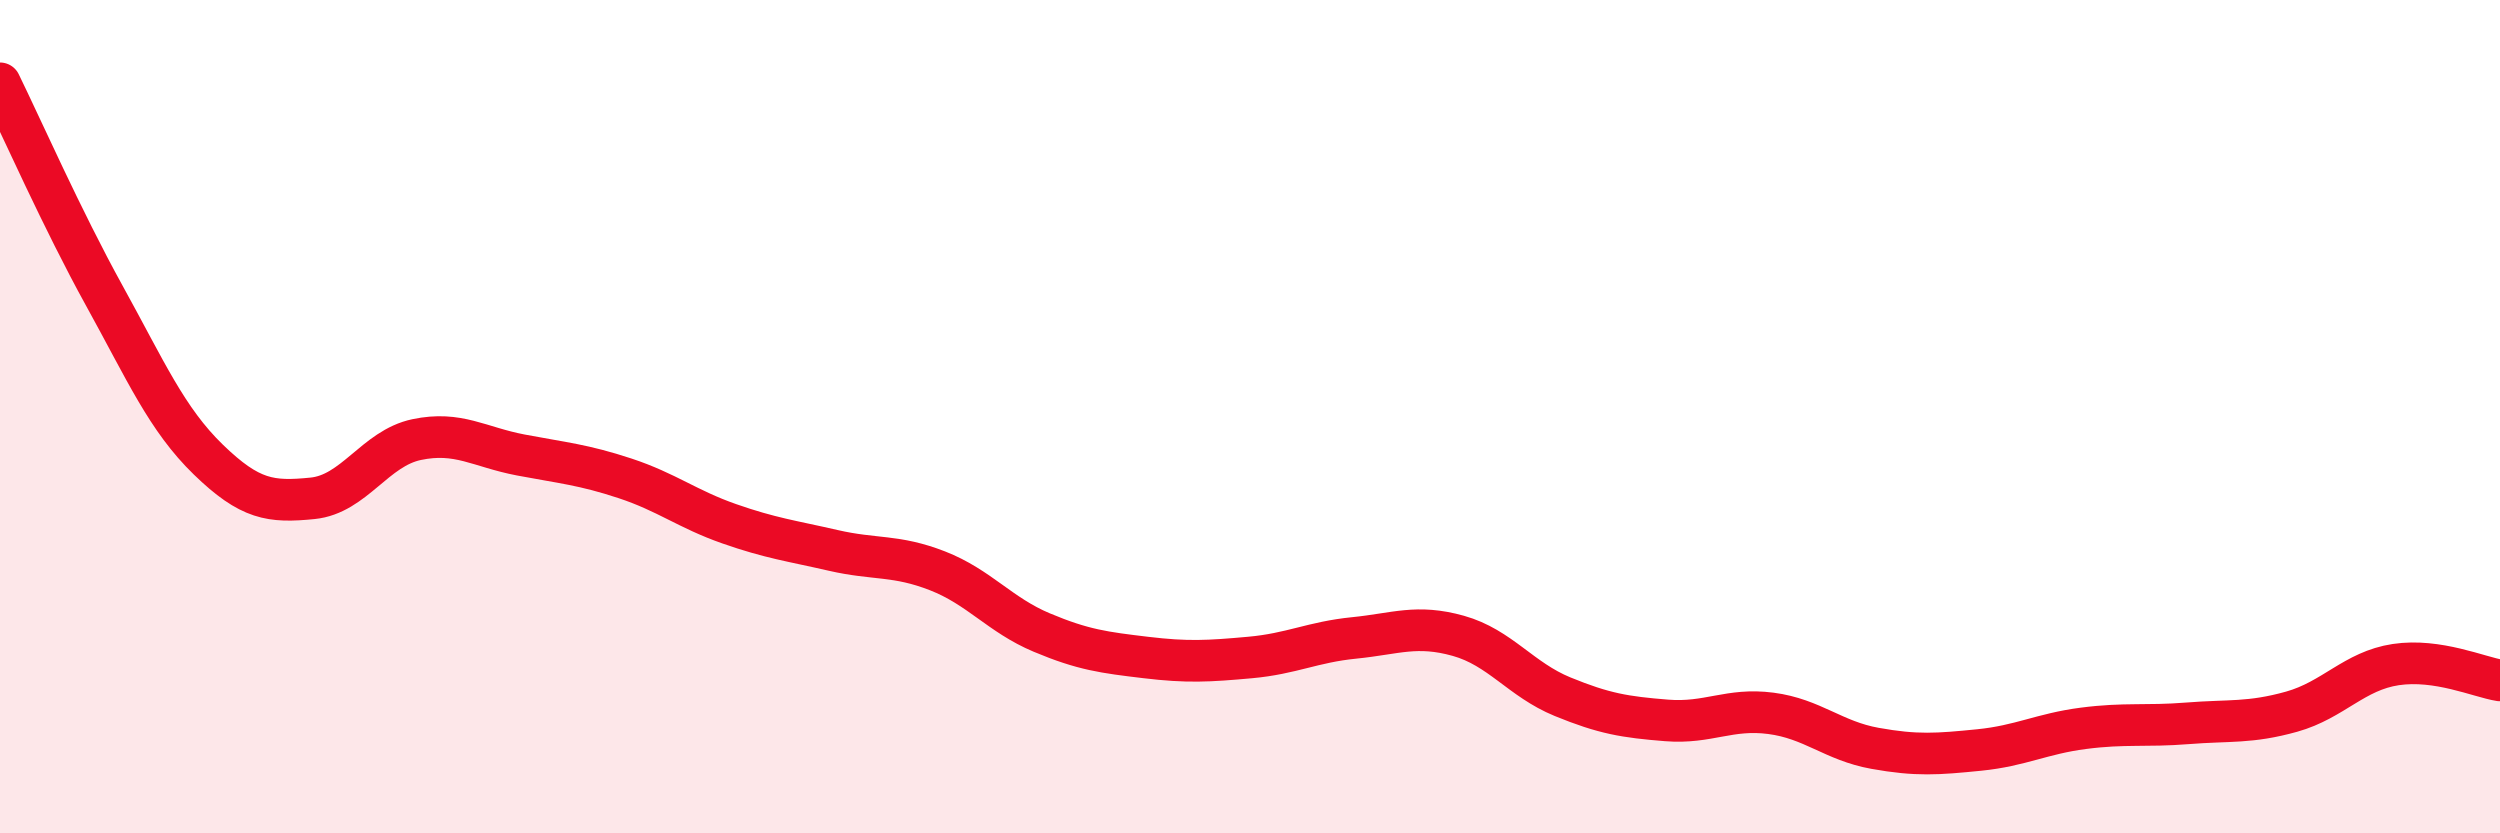 
    <svg width="60" height="20" viewBox="0 0 60 20" xmlns="http://www.w3.org/2000/svg">
      <path
        d="M 0,2 C 0.5,3.02 1.5,5.28 2.5,7.09 C 3.5,8.9 4,10.06 5,11.03 C 6,12 6.5,12.06 7.5,11.96 C 8.5,11.86 9,10.76 10,10.55 C 11,10.34 11.5,10.73 12.5,10.92 C 13.5,11.11 14,11.15 15,11.48 C 16,11.81 16.5,12.22 17.5,12.57 C 18.5,12.92 19,12.98 20,13.21 C 21,13.44 21.5,13.31 22.5,13.7 C 23.5,14.09 24,14.76 25,15.18 C 26,15.6 26.5,15.66 27.5,15.78 C 28.5,15.9 29,15.87 30,15.78 C 31,15.69 31.5,15.41 32.5,15.31 C 33.5,15.21 34,14.98 35,15.26 C 36,15.54 36.5,16.31 37.5,16.72 C 38.5,17.13 39,17.21 40,17.29 C 41,17.37 41.5,16.99 42.5,17.12 C 43.5,17.25 44,17.78 45,17.96 C 46,18.14 46.5,18.1 47.5,18 C 48.5,17.9 49,17.61 50,17.48 C 51,17.35 51.5,17.44 52.5,17.36 C 53.5,17.28 54,17.36 55,17.08 C 56,16.8 56.5,16.1 57.5,15.95 C 58.5,15.8 59.5,16.25 60,16.33L60 20L0 20Z"
        fill="#EB0A25"
        opacity="0.1"
        stroke-linecap="round"
        stroke-linejoin="round"
      />
      <path
        d="M 0,2 C 0.5,3.02 1.5,5.28 2.5,7.09 C 3.5,8.9 4,10.06 5,11.03 C 6,12 6.5,12.06 7.5,11.96 C 8.5,11.86 9,10.76 10,10.55 C 11,10.34 11.5,10.73 12.5,10.92 C 13.5,11.11 14,11.15 15,11.48 C 16,11.81 16.5,12.22 17.5,12.57 C 18.5,12.92 19,12.98 20,13.21 C 21,13.44 21.5,13.31 22.5,13.7 C 23.5,14.09 24,14.76 25,15.18 C 26,15.6 26.5,15.66 27.5,15.78 C 28.5,15.9 29,15.87 30,15.78 C 31,15.69 31.5,15.41 32.5,15.31 C 33.5,15.21 34,14.98 35,15.26 C 36,15.54 36.5,16.31 37.5,16.72 C 38.5,17.13 39,17.21 40,17.29 C 41,17.37 41.5,16.99 42.5,17.12 C 43.5,17.25 44,17.78 45,17.96 C 46,18.14 46.5,18.1 47.5,18 C 48.5,17.9 49,17.61 50,17.48 C 51,17.35 51.5,17.44 52.5,17.36 C 53.5,17.28 54,17.36 55,17.08 C 56,16.8 56.5,16.1 57.5,15.95 C 58.5,15.8 59.5,16.25 60,16.33"
        stroke="#EB0A25"
        stroke-width="1"
        fill="none"
        stroke-linecap="round"
        stroke-linejoin="round"
      />
    </svg>
  